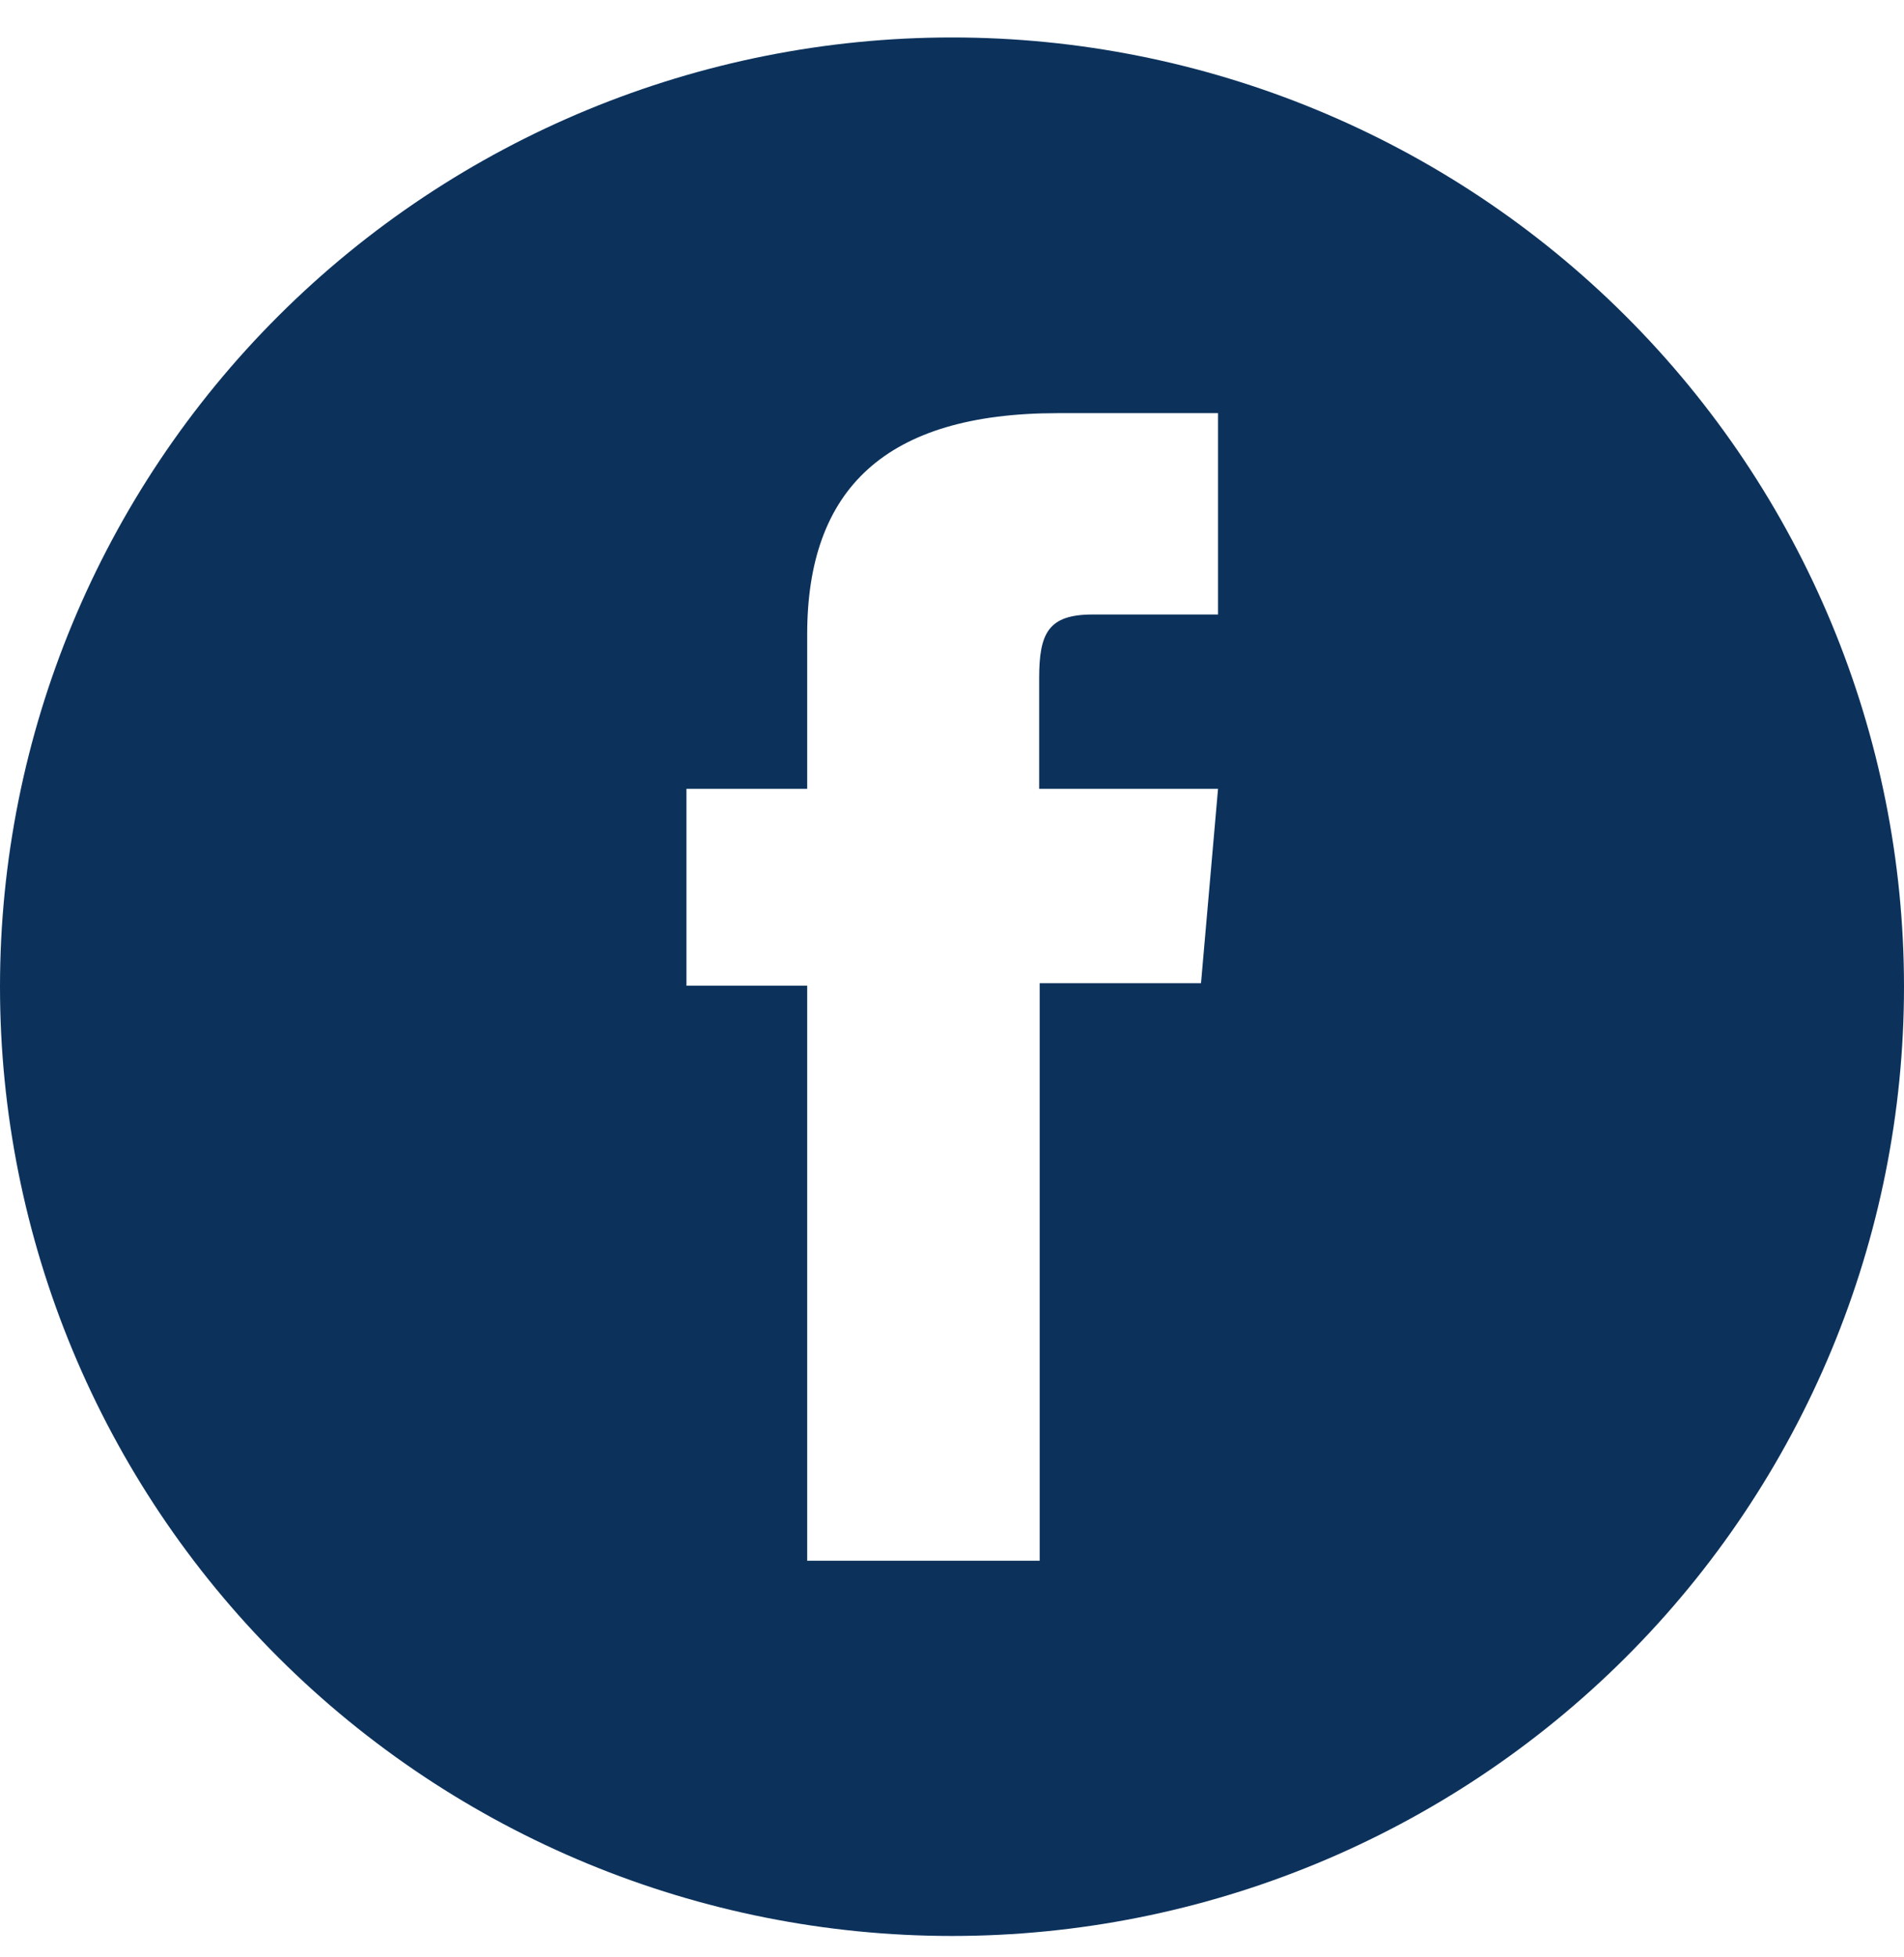 <svg width="36" height="37" viewBox="0 0 36 37" fill="none" xmlns="http://www.w3.org/2000/svg">
<path d="M18 0.708C13.226 0.708 8.648 2.599 5.272 5.964C1.896 9.329 0 13.893 0 18.652C0 23.411 1.896 27.975 5.272 31.34C8.648 34.705 13.226 36.596 18 36.596C22.774 36.596 27.352 34.705 30.728 31.34C34.104 27.975 36 23.411 36 18.652C36 13.893 34.104 9.329 30.728 5.964C27.352 2.599 22.774 0.708 18 0.708ZM23.03 11.616H20.662C19.819 11.616 19.648 11.966 19.648 12.825V14.912H23.03L22.708 18.586H19.658V29.503H15.262V18.633H12.979V14.912H15.262V11.994C15.262 9.246 16.74 7.81 19.999 7.81H23.03V11.616Z" fill="#0C325C"/>
</svg>
